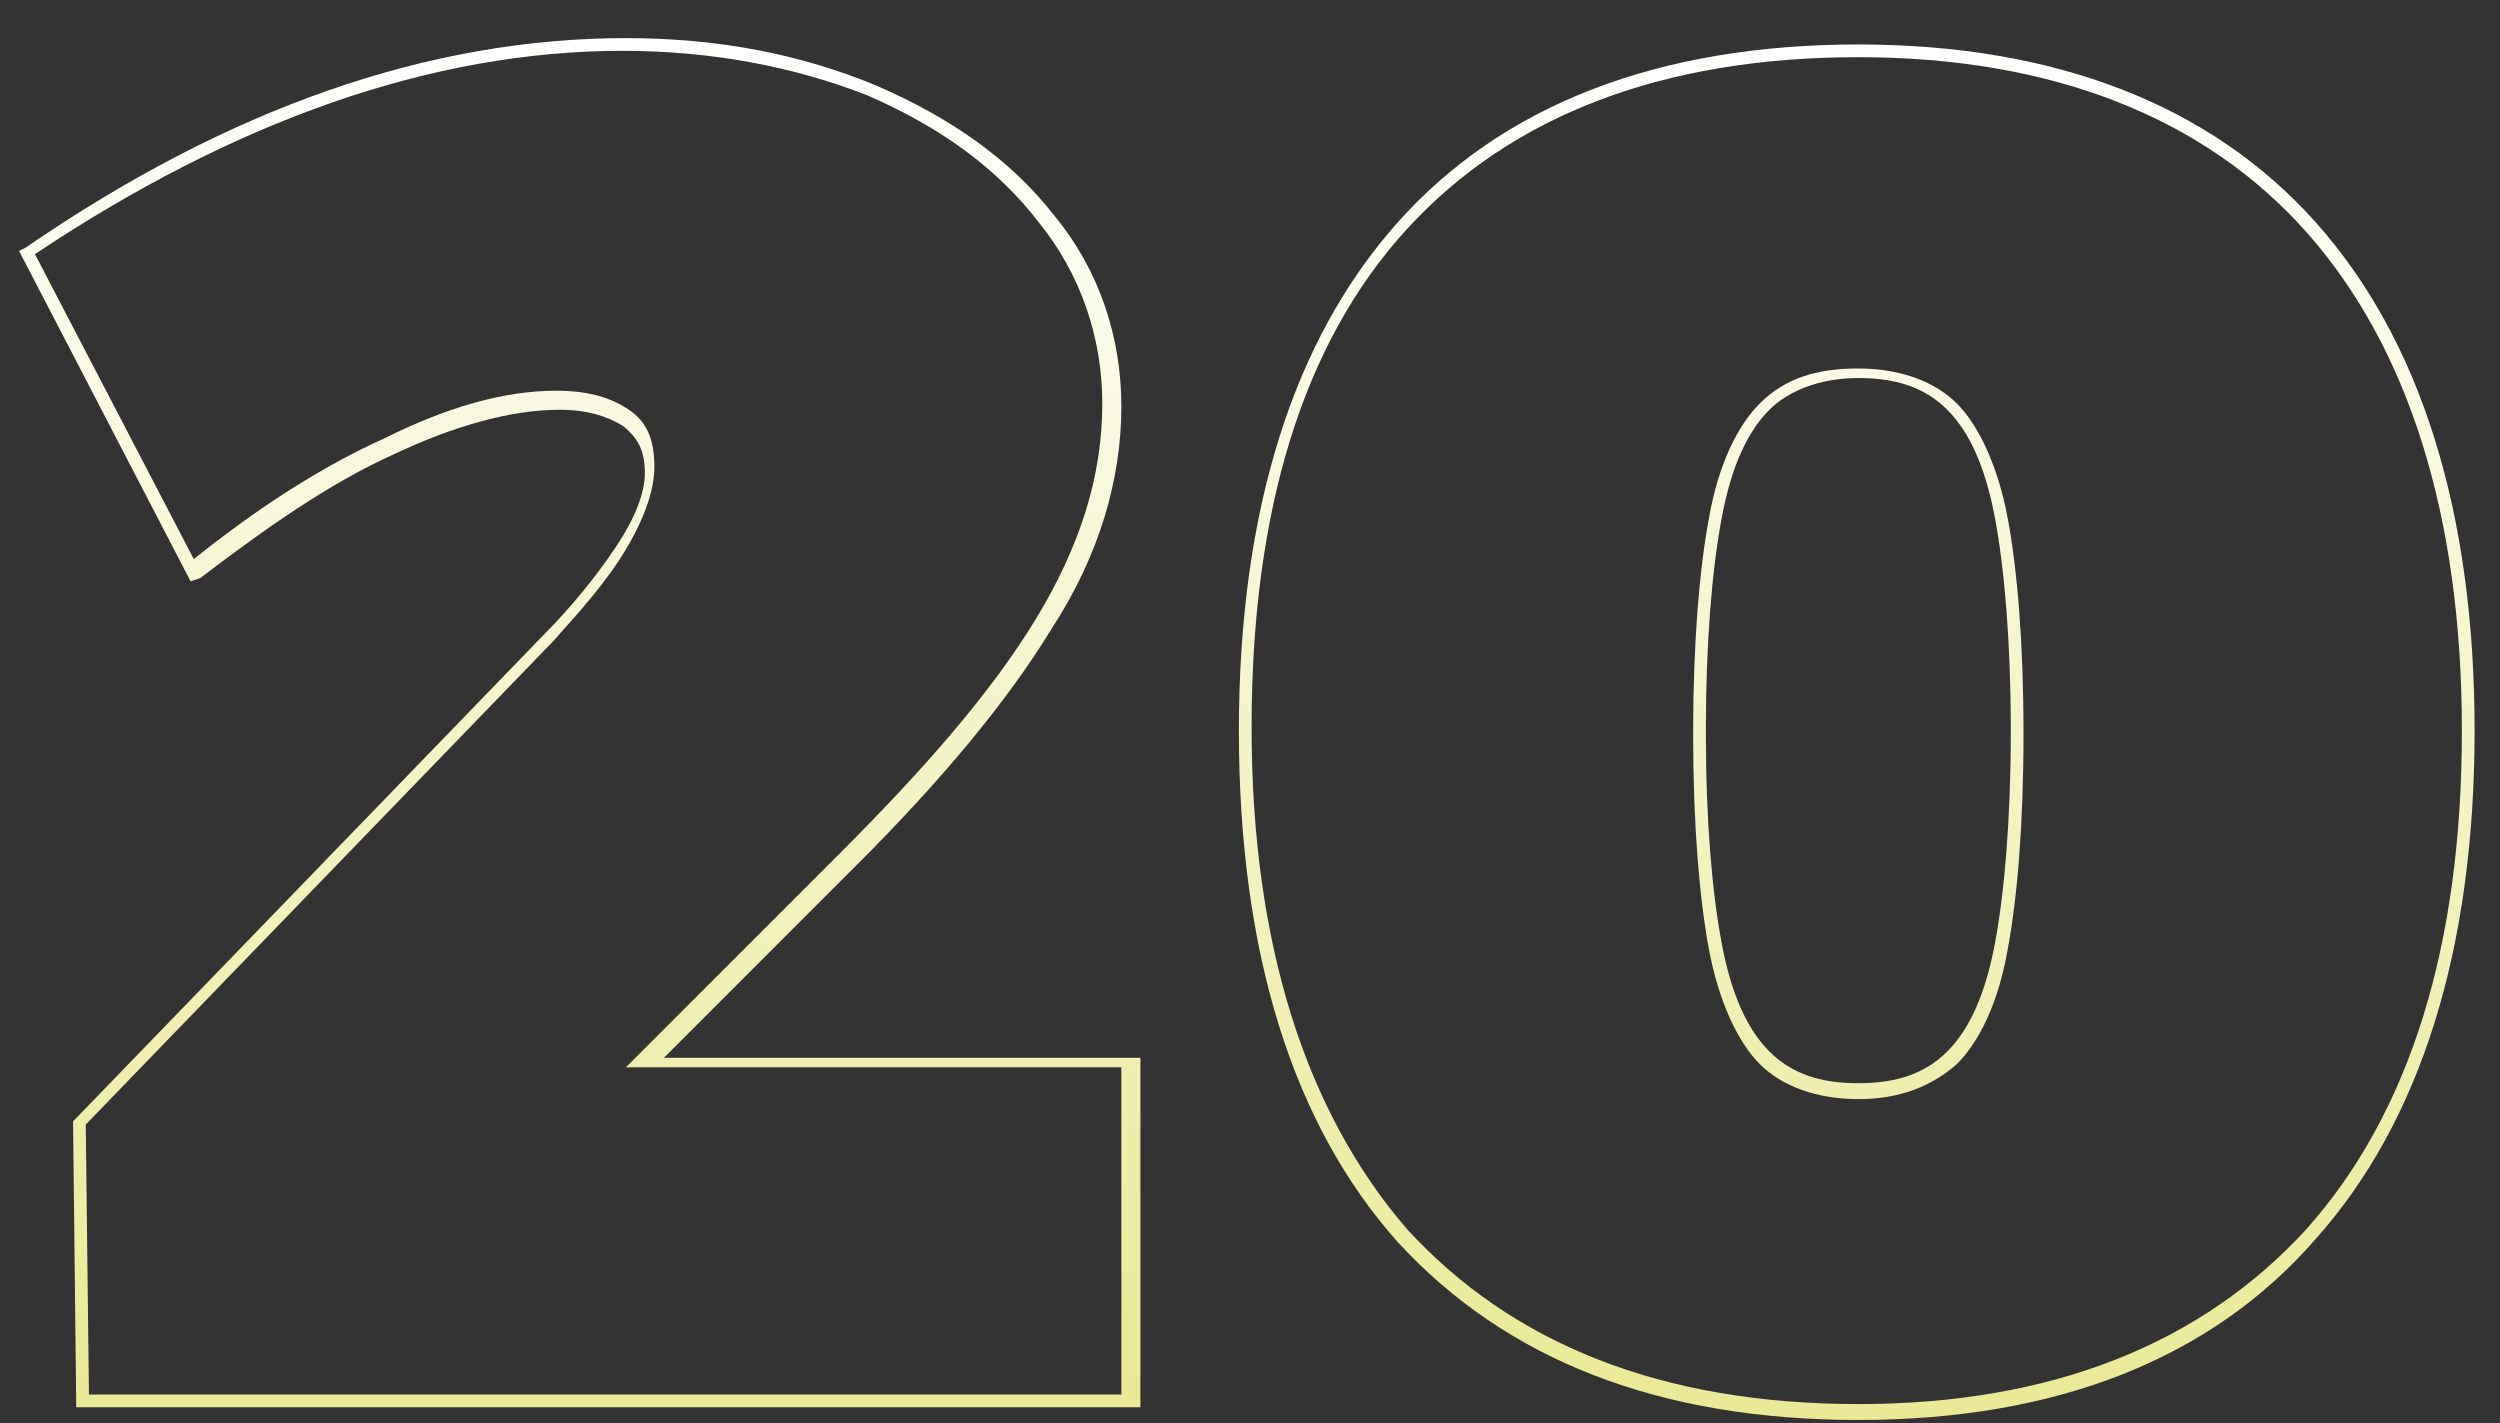 <?xml version="1.0" encoding="utf-8"?>
<!-- Generator: Adobe Illustrator 24.0.2, SVG Export Plug-In . SVG Version: 6.00 Build 0)  -->
<svg version="1.1" id="Layer_1" xmlns="http://www.w3.org/2000/svg" xmlns:xlink="http://www.w3.org/1999/xlink" x="0px" y="0px"
	 viewBox="0 0 78.7 44.8" style="enable-background:new 0 0 78.7 44.8;" xml:space="preserve">
<rect x="0" y="0" width="78.7" height="44.8" fill="#333333" stroke="none"/>
<style type="text/css">
	.st0{fill:url(#SVGID_1_);}
	.st1{fill:url(#SVGID_2_);}
</style>
<g>
	<linearGradient id="SVGID_1_" gradientUnits="userSpaceOnUse" x1="18.211" y1="1.248" x2="18.211" y2="44.281">
		<stop  offset="0" style="stop-color:#FFFFFF"/>
		<stop  offset="1" style="stop-color:#E9E996"/>
	</linearGradient>
	<path class="st0" d="M35.8,44.3H2.4l-0.1-9L17.1,20c0.9-0.9,1.7-1.9,2.3-2.8c0.6-0.9,0.9-1.7,0.9-2.3c0-0.7-0.2-1.1-0.7-1.5
		c-0.5-0.3-1.1-0.5-2-0.5c-1.5,0-3.3,0.5-5.2,1.4c-2,0.9-4,2.3-6.1,3.9L6,18.3L0.6,7.9l0.2-0.1c6.4-4.4,12.7-6.6,18.9-6.6
		c2.9,0,5.5,0.5,7.9,1.5c2.3,1,4.2,2.3,5.6,4.1c1.4,1.7,2.1,3.8,2.1,6c0,2.3-0.7,4.7-2.2,7c-1.4,2.3-3.5,4.8-6.1,7.4l-6.1,6.1h15
		V44.3z M2.8,43.9h32.5V33.6H19.7l6.8-6.8c2.6-2.6,4.7-5,6.1-7.3c1.4-2.3,2.1-4.5,2.1-6.8c0-2.1-0.7-4.1-2-5.7c-1.3-1.7-3.1-3-5.4-4
		c-2.3-0.9-4.9-1.4-7.7-1.4c-6,0-12.2,2.2-18.5,6.4l5,9.6c2-1.6,4-2.9,6-3.8c2-1,3.8-1.5,5.4-1.5c1,0,1.7,0.2,2.3,0.6
		c0.6,0.4,0.8,1,0.8,1.8c0,0.7-0.3,1.6-0.9,2.6c-0.6,1-1.4,1.9-2.3,2.9L2.7,35.4L2.8,43.9z"/>
	<linearGradient id="SVGID_2_" gradientUnits="userSpaceOnUse" x1="58.487" y1="1.428" x2="58.487" y2="44.7">
		<stop  offset="0" style="stop-color:#FFFFFF"/>
		<stop  offset="1" style="stop-color:#E9E996"/>
	</linearGradient>
	<path class="st1" d="M58.5,44.7c-6.3,0-11.1-1.9-14.5-5.6c-3.3-3.7-5-9.1-5-16.1c0-6.9,1.7-12.3,5-16c3.3-3.7,8.2-5.6,14.5-5.6
		c6.2,0,11.1,1.9,14.4,5.6l0,0c3.3,3.7,5,9.1,5,16s-1.7,12.3-5,16C69.6,42.8,64.7,44.7,58.5,44.7z M58.5,1.8
		c-6.1,0-10.9,1.8-14.2,5.4c-3.3,3.6-4.9,8.9-4.9,15.7c0,6.8,1.7,12.1,4.9,15.8c3.3,3.6,8,5.5,14.2,5.5c6.1,0,10.8-1.9,14.1-5.5
		c3.3-3.7,4.9-9,4.9-15.7c0-6.8-1.7-12.1-4.9-15.7C69.4,3.7,64.6,1.8,58.5,1.8z M58.5,34.6c-1.3,0-2.4-0.4-3.1-1.1
		c-0.7-0.7-1.3-2-1.6-3.6c-0.3-1.6-0.5-3.9-0.5-6.8c0-2.9,0.2-5.2,0.5-6.8c0.3-1.7,0.9-2.9,1.6-3.6l0,0c0.8-0.8,1.8-1.1,3.1-1.1
		s2.4,0.4,3.1,1.1c0.7,0.7,1.3,2,1.6,3.6c0.3,1.6,0.5,3.9,0.5,6.8c0,2.9-0.2,5.2-0.5,6.8c-0.3,1.7-0.9,2.9-1.6,3.6
		C60.8,34.2,59.8,34.6,58.5,34.6z M55.7,12.9c-0.7,0.7-1.2,1.8-1.5,3.4c-0.3,1.6-0.5,3.9-0.5,6.7c0,2.9,0.2,5.1,0.5,6.7
		c0.3,1.6,0.8,2.7,1.5,3.4c0.7,0.7,1.6,1,2.8,1c1.2,0,2.1-0.3,2.8-1c0.7-0.7,1.2-1.8,1.5-3.4c0.3-1.6,0.5-3.9,0.5-6.7
		c0-2.8-0.2-5.1-0.5-6.7c-0.3-1.6-0.8-2.7-1.5-3.4c-0.7-0.7-1.6-1-2.8-1C57.3,11.9,56.3,12.3,55.7,12.9L55.7,12.9z"/>
</g>
</svg>
